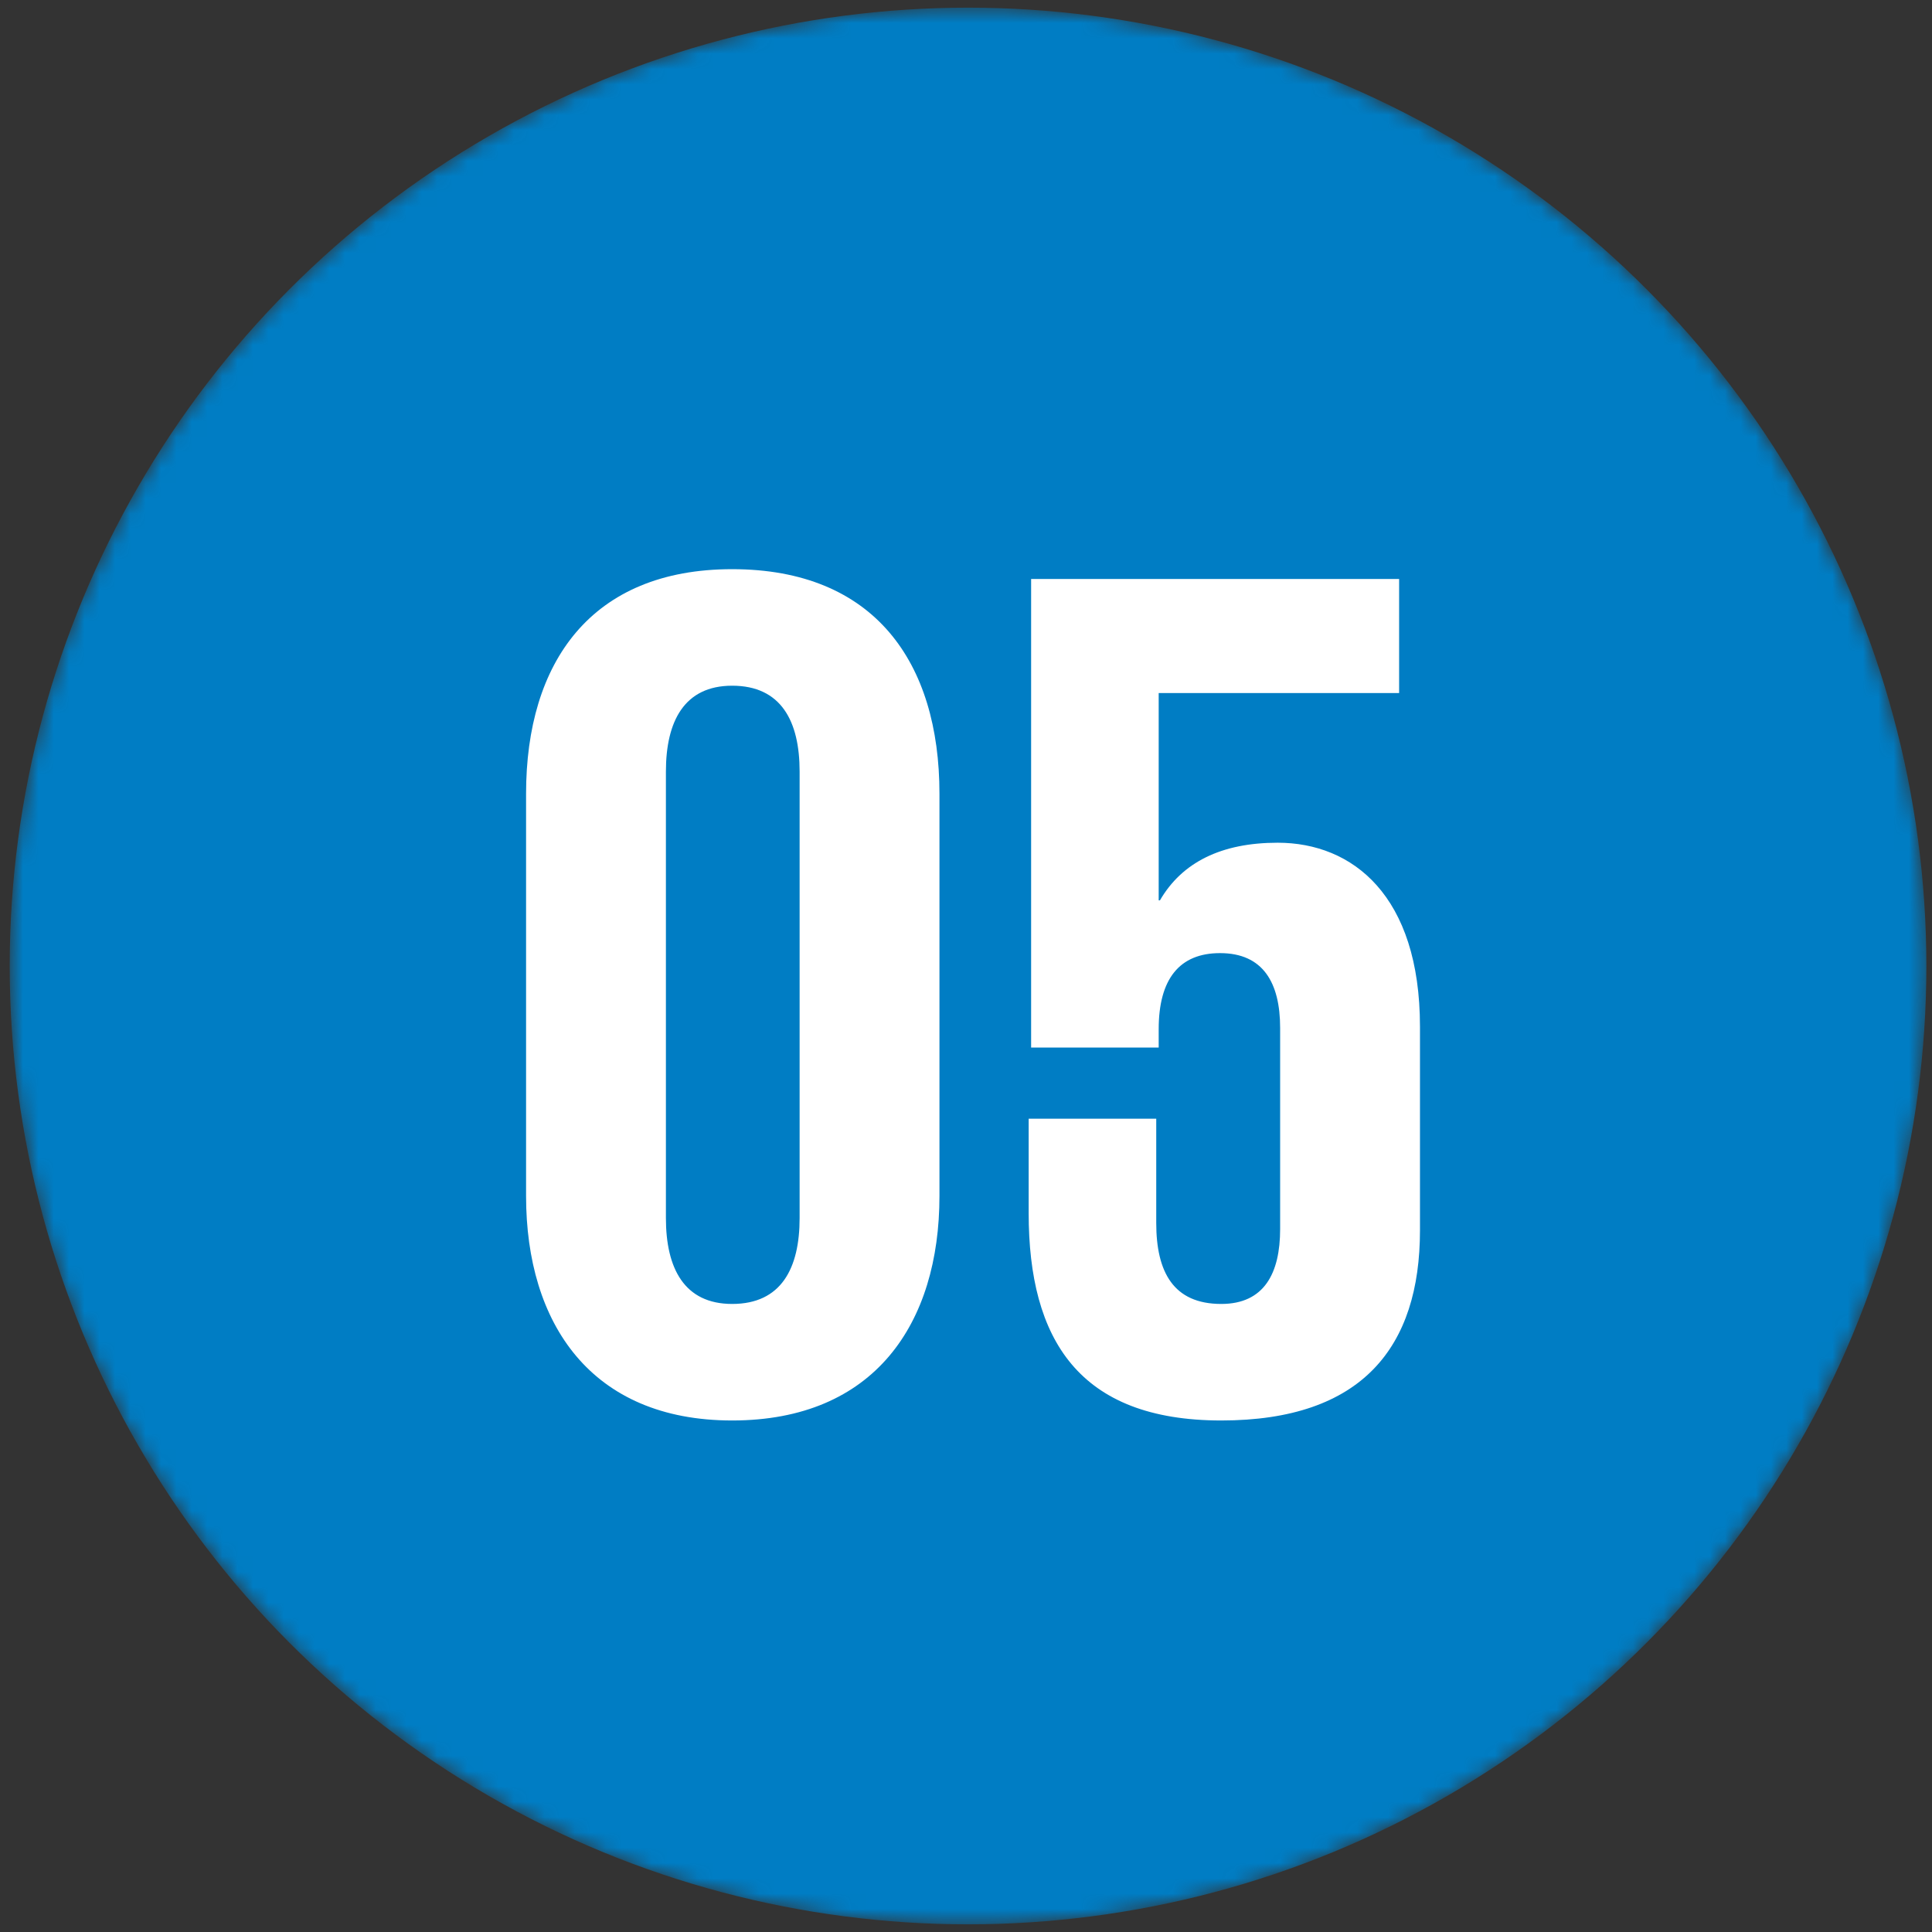 <?xml version="1.0" encoding="UTF-8"?> <svg xmlns="http://www.w3.org/2000/svg" width="126" height="126" viewBox="0 0 126 126" fill="none"><rect x="0" y="0" width="126" height="126" fill="#333333" stroke="none"/><mask id="mask0_235_240" style="mask-type:alpha" maskUnits="userSpaceOnUse" x="0" y="0" width="126" height="126"><circle cx="63.133" cy="63" r="62.5" fill="#007DC4"></circle></mask><g mask="url(#mask0_235_240)"><circle cx="63.133" cy="63" r="62.5" fill="#007DC4"></circle><path d="M47.749 85.04C50.949 85.04 52.149 82.72 52.149 79.44V50.32C52.149 47.04 50.949 44.72 47.749 44.72C44.629 44.72 43.429 47.04 43.429 50.32V79.44C43.429 82.72 44.629 85.04 47.749 85.04ZM47.749 92.64C38.549 92.64 34.309 86.32 34.309 78V51.76C34.309 43.2 38.549 37.12 47.749 37.12C57.029 37.12 61.269 43.2 61.269 51.76V78C61.269 86.32 57.029 92.64 47.749 92.64ZM83.327 54.96C88.207 54.96 92.607 58.4 92.607 66.96V80.24C92.607 87.84 88.847 92.64 79.647 92.64C70.367 92.64 67.087 87.36 67.087 79.12V72.96H75.407V79.76C75.407 82.96 76.527 85.04 79.647 85.04C82.447 85.04 83.487 83.04 83.487 80.16V67.04C83.487 64.08 82.367 62.16 79.567 62.16C76.927 62.16 75.567 63.84 75.567 67.12V68.32H67.247V37.76H91.247V45.2H75.567V58.72H75.647C77.087 56.24 79.647 54.96 83.327 54.96Z" fill="white"></path></g></svg> 